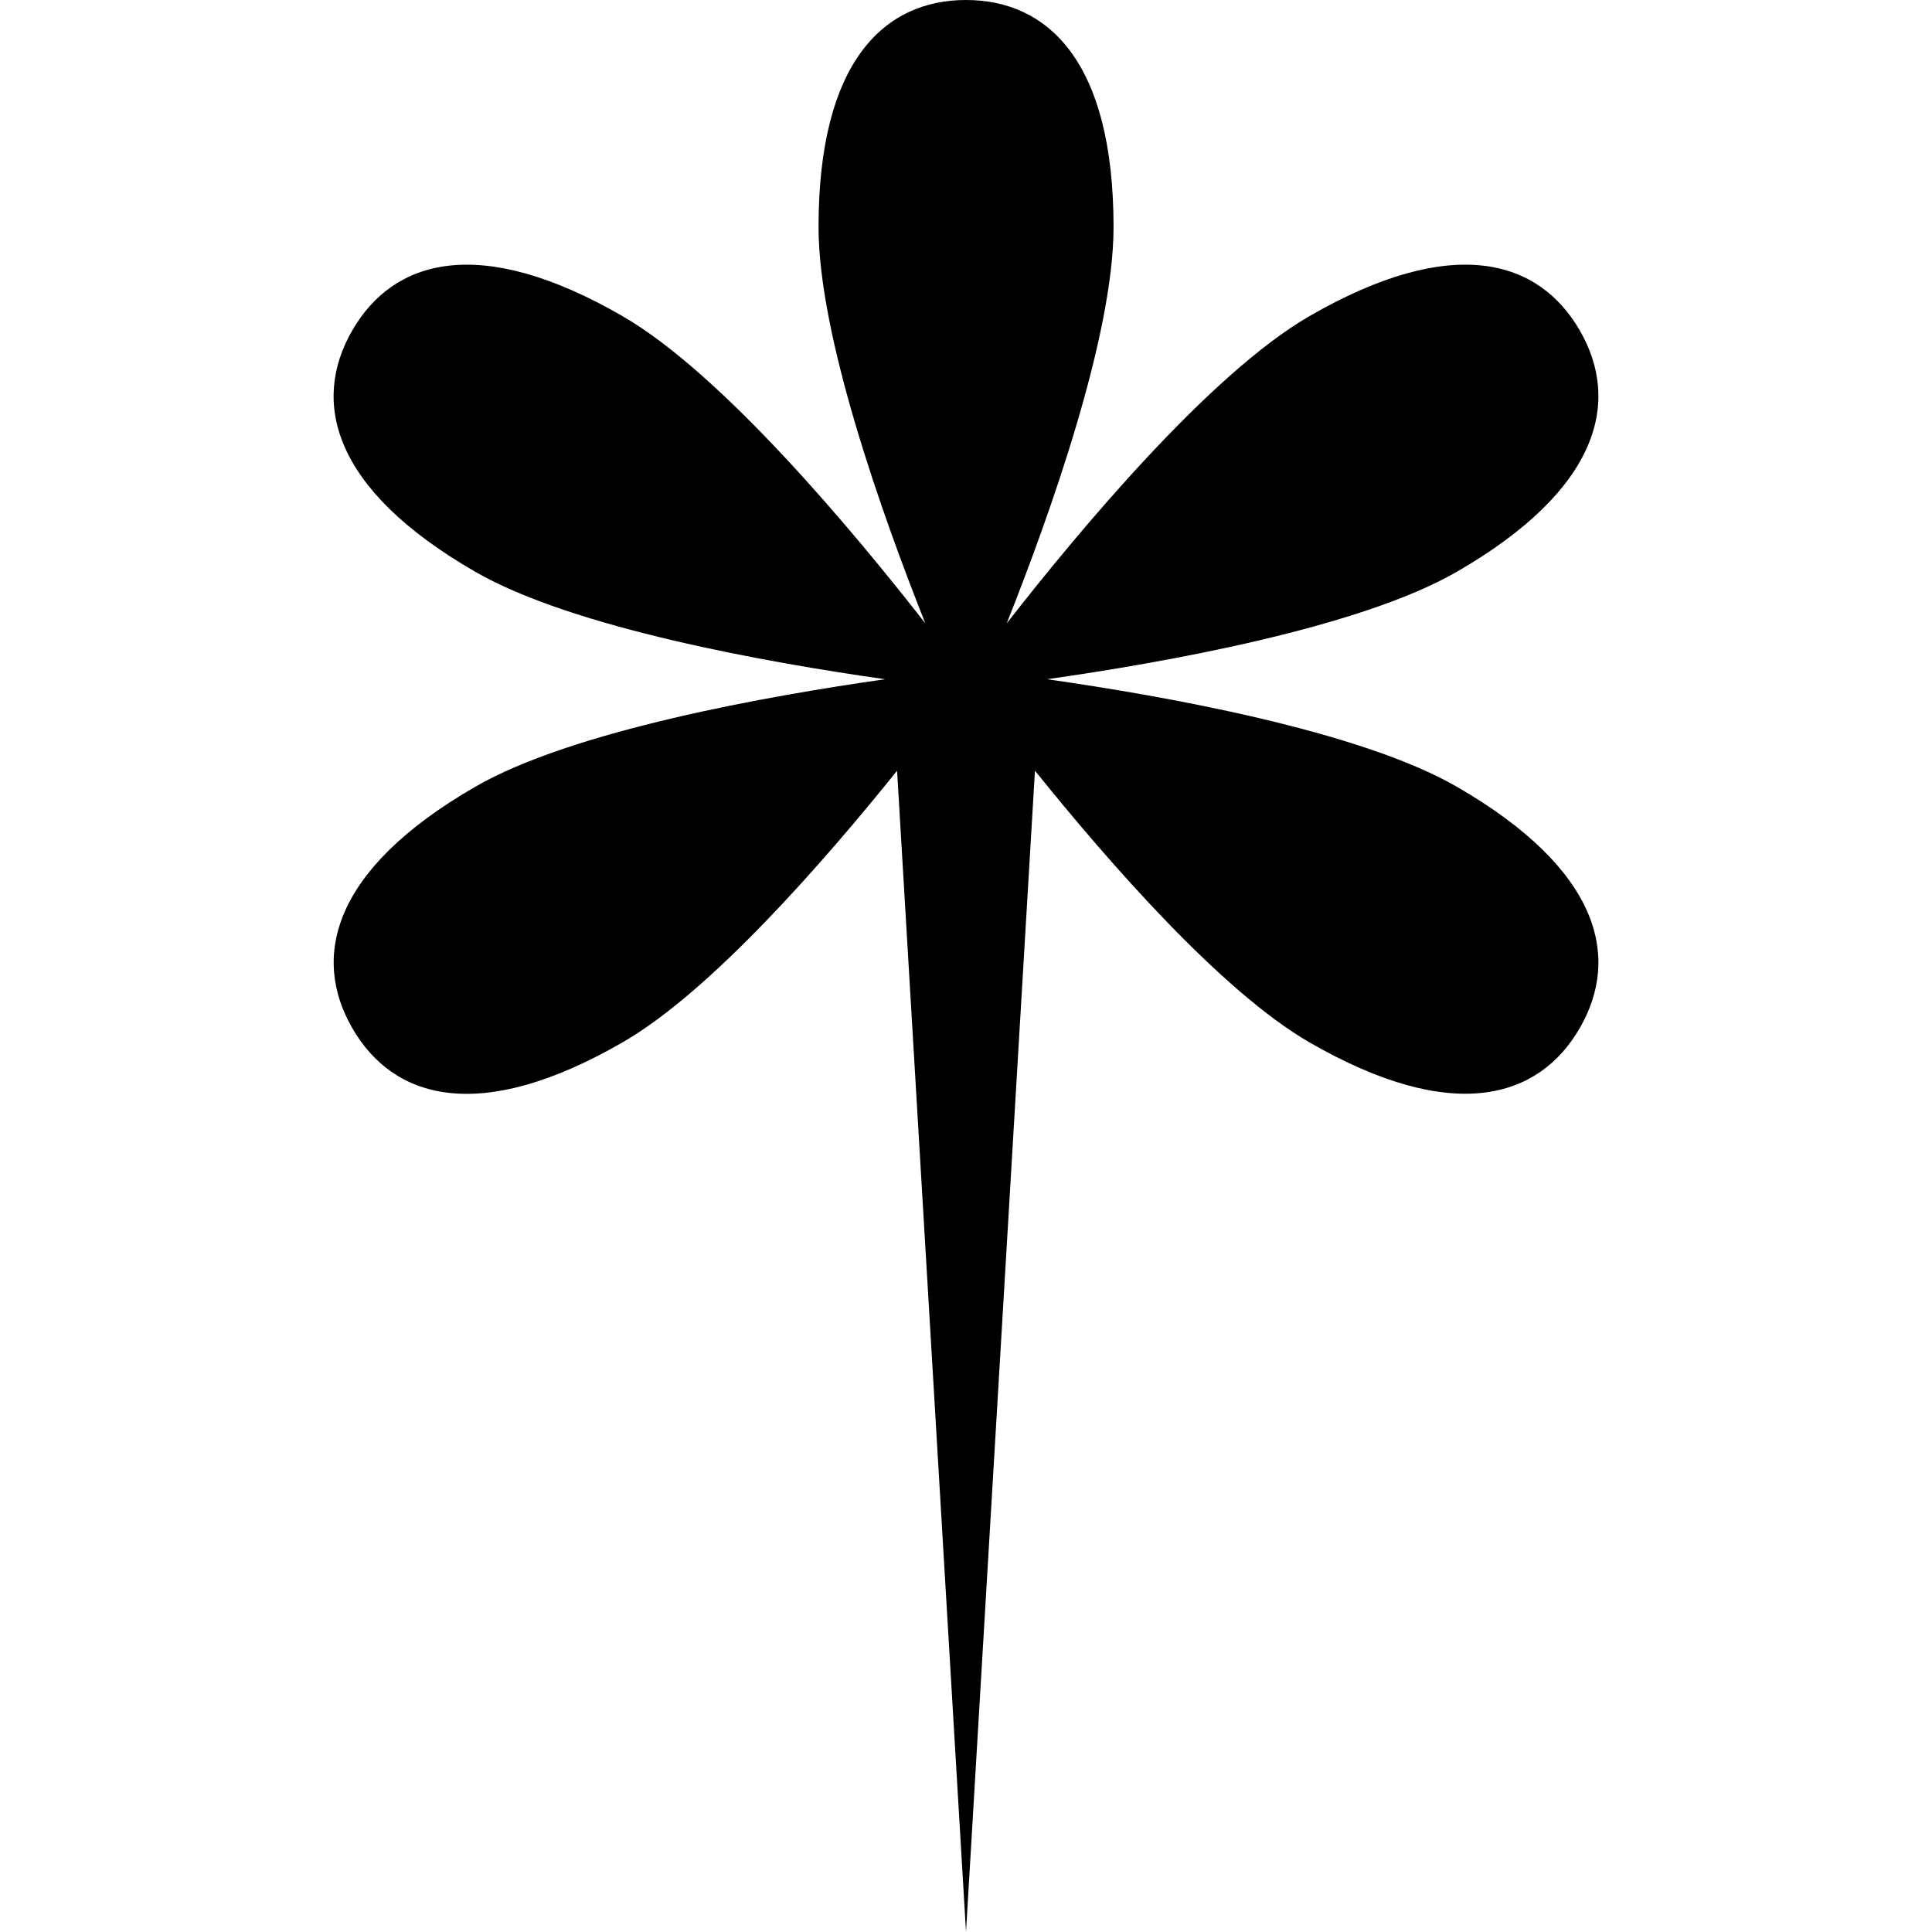 <?xml version="1.0" encoding="iso-8859-1"?>
<!-- Uploaded to: SVG Repo, www.svgrepo.com, Generator: SVG Repo Mixer Tools -->
<!DOCTYPE svg PUBLIC "-//W3C//DTD SVG 1.1//EN" "http://www.w3.org/Graphics/SVG/1.1/DTD/svg11.dtd">
<svg fill="#000000" version="1.1" id="Capa_1" xmlns="http://www.w3.org/2000/svg" xmlns:xlink="http://www.w3.org/1999/xlink" 
	 width="800px" height="800px" viewBox="0 0 222.763 222.763"
	 xml:space="preserve">
<g>
	<path d="M167.989,90.72c-11.285-6.508-33.923-10.501-47.264-12.403c13.341-1.894,35.986-5.889,47.264-12.397
		c16.574-9.575,18.859-19.694,14.162-27.821c-4.701-8.133-14.583-11.227-31.182-1.641c-11.514,6.659-26.686,24.894-34.893,35.419
		c5.033-12.661,12.318-33.165,12.318-45.702C128.395,7.035,120.782,0,111.382,0c-9.387,0-17.003,7.035-17.003,26.175
		c0,12.545,7.285,33.041,12.309,45.694C98.484,61.352,83.3,43.116,71.792,36.458c-16.587-9.585-26.479-6.492-31.176,1.641
		c-4.699,8.135-2.433,18.246,14.172,27.821c11.273,6.508,33.913,10.504,47.268,12.397c-13.355,1.901-36.003,5.895-47.268,12.403
		c-16.587,9.576-18.857,19.69-14.172,27.818c4.688,8.143,14.571,11.225,31.176,1.643c10.135-5.843,23.087-20.678,31.643-31.314
		l7.947,133.896l7.949-133.904c8.556,10.636,21.512,25.464,31.639,31.322c16.591,9.565,26.48,6.484,31.182-1.643
		C186.848,110.41,184.563,100.296,167.989,90.72z"/>
</g>
</svg>